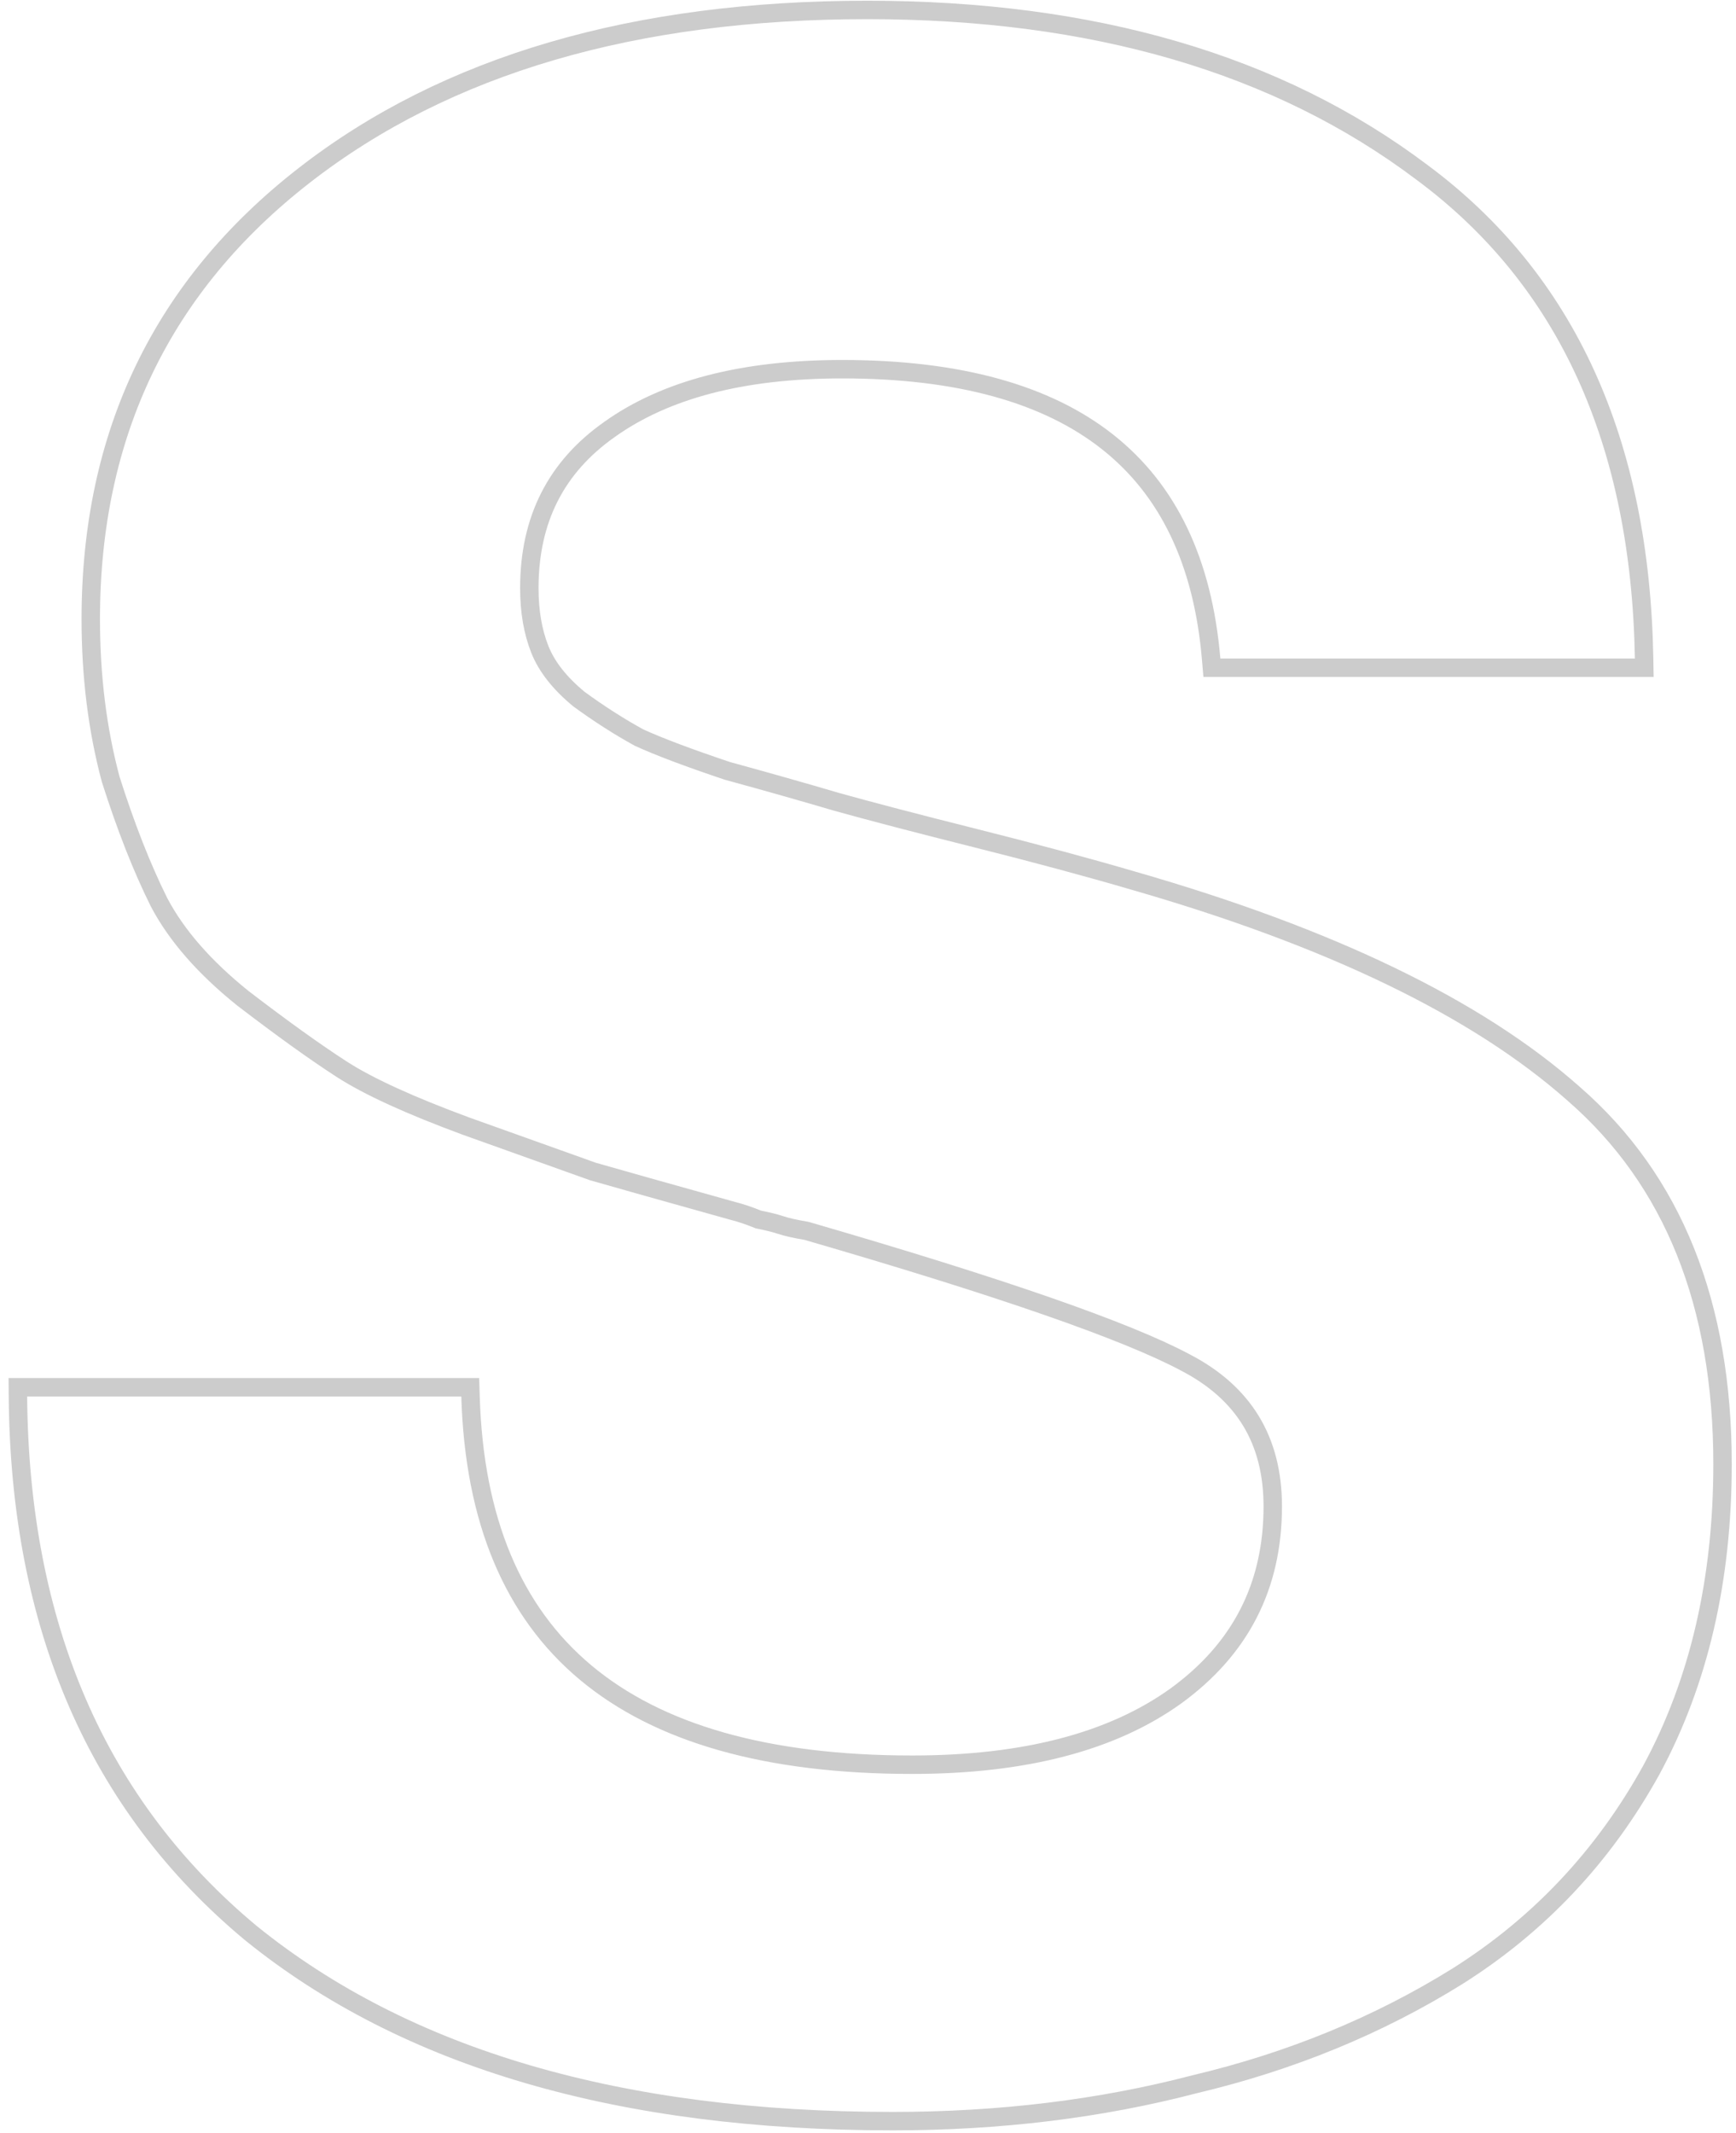 <?xml version="1.0" encoding="UTF-8"?> <svg xmlns="http://www.w3.org/2000/svg" width="171" height="210" viewBox="0 0 171 210" fill="none"><path opacity="0.2" d="M161.041 65.739H161.964L161.948 64.816C161.577 43.528 154.316 27.521 140.063 16.965C125.89 6.283 107.659 0.979 85.444 0.979C62.496 0.979 43.98 6.374 29.983 17.253C15.96 28.152 8.94 42.747 8.94 60.95C8.94 66.566 9.591 71.822 10.902 76.713L10.907 76.733L10.914 76.753C12.395 81.406 13.975 85.426 15.656 88.806L15.661 88.815L15.666 88.824C17.395 92.107 20.156 95.248 23.901 98.259L23.91 98.266L23.918 98.273C27.79 101.238 31.03 103.564 33.634 105.247C36.295 106.966 40.417 108.842 45.952 110.882L45.961 110.885C51.663 112.918 55.801 114.397 58.375 115.321L58.403 115.331L58.431 115.339C61.01 116.08 65.611 117.374 72.233 119.223L72.244 119.226L72.255 119.229C72.941 119.401 73.729 119.664 74.621 120.023L74.699 120.054L74.781 120.071C75.683 120.252 76.377 120.428 76.879 120.596C77.49 120.801 78.356 120.992 79.448 121.176C98.564 126.719 110.962 131.035 116.745 134.123L116.755 134.128C119.668 135.636 121.808 137.564 123.226 139.894C124.643 142.225 125.37 145.014 125.37 148.296C125.37 156.137 122.2 162.335 115.812 166.971C109.581 171.443 100.963 173.731 89.858 173.731C75.531 173.731 64.853 170.656 57.678 164.653C50.526 158.672 46.708 149.66 46.346 137.455L46.319 136.574H45.438H2.674H1.759L1.766 137.489C1.952 160.079 9.58 177.727 24.717 190.311L24.727 190.318C40.022 202.691 61.126 208.821 87.927 208.821C98.477 208.821 108.392 207.613 117.668 205.19C127.134 202.95 135.776 199.402 143.587 194.543L143.592 194.539C151.632 189.465 157.992 182.696 162.663 174.246L162.667 174.239C167.348 165.582 169.674 155.539 169.674 144.137C169.674 128.412 164.822 116.214 155.018 107.685C145.494 99.239 131.002 92.26 111.632 86.698C107.203 85.4 102.042 84.011 96.149 82.53C90.27 81.053 85.683 79.854 82.384 78.933C79.257 78.009 75.675 76.993 71.637 75.887C67.816 74.606 64.926 73.516 62.951 72.616C60.982 71.534 59.008 70.272 57.031 68.828C55.101 67.237 53.841 65.604 53.179 63.941C52.494 62.219 52.14 60.211 52.14 57.899C52.14 51.156 54.767 45.986 60.032 42.282L60.036 42.278C65.532 38.358 73.141 36.346 82.961 36.346C94.436 36.346 103.104 38.774 109.092 43.5C115.057 48.206 118.491 55.296 119.303 64.908L119.373 65.739H120.207H161.041Z" stroke="black" stroke-width="1.815"></path></svg> 